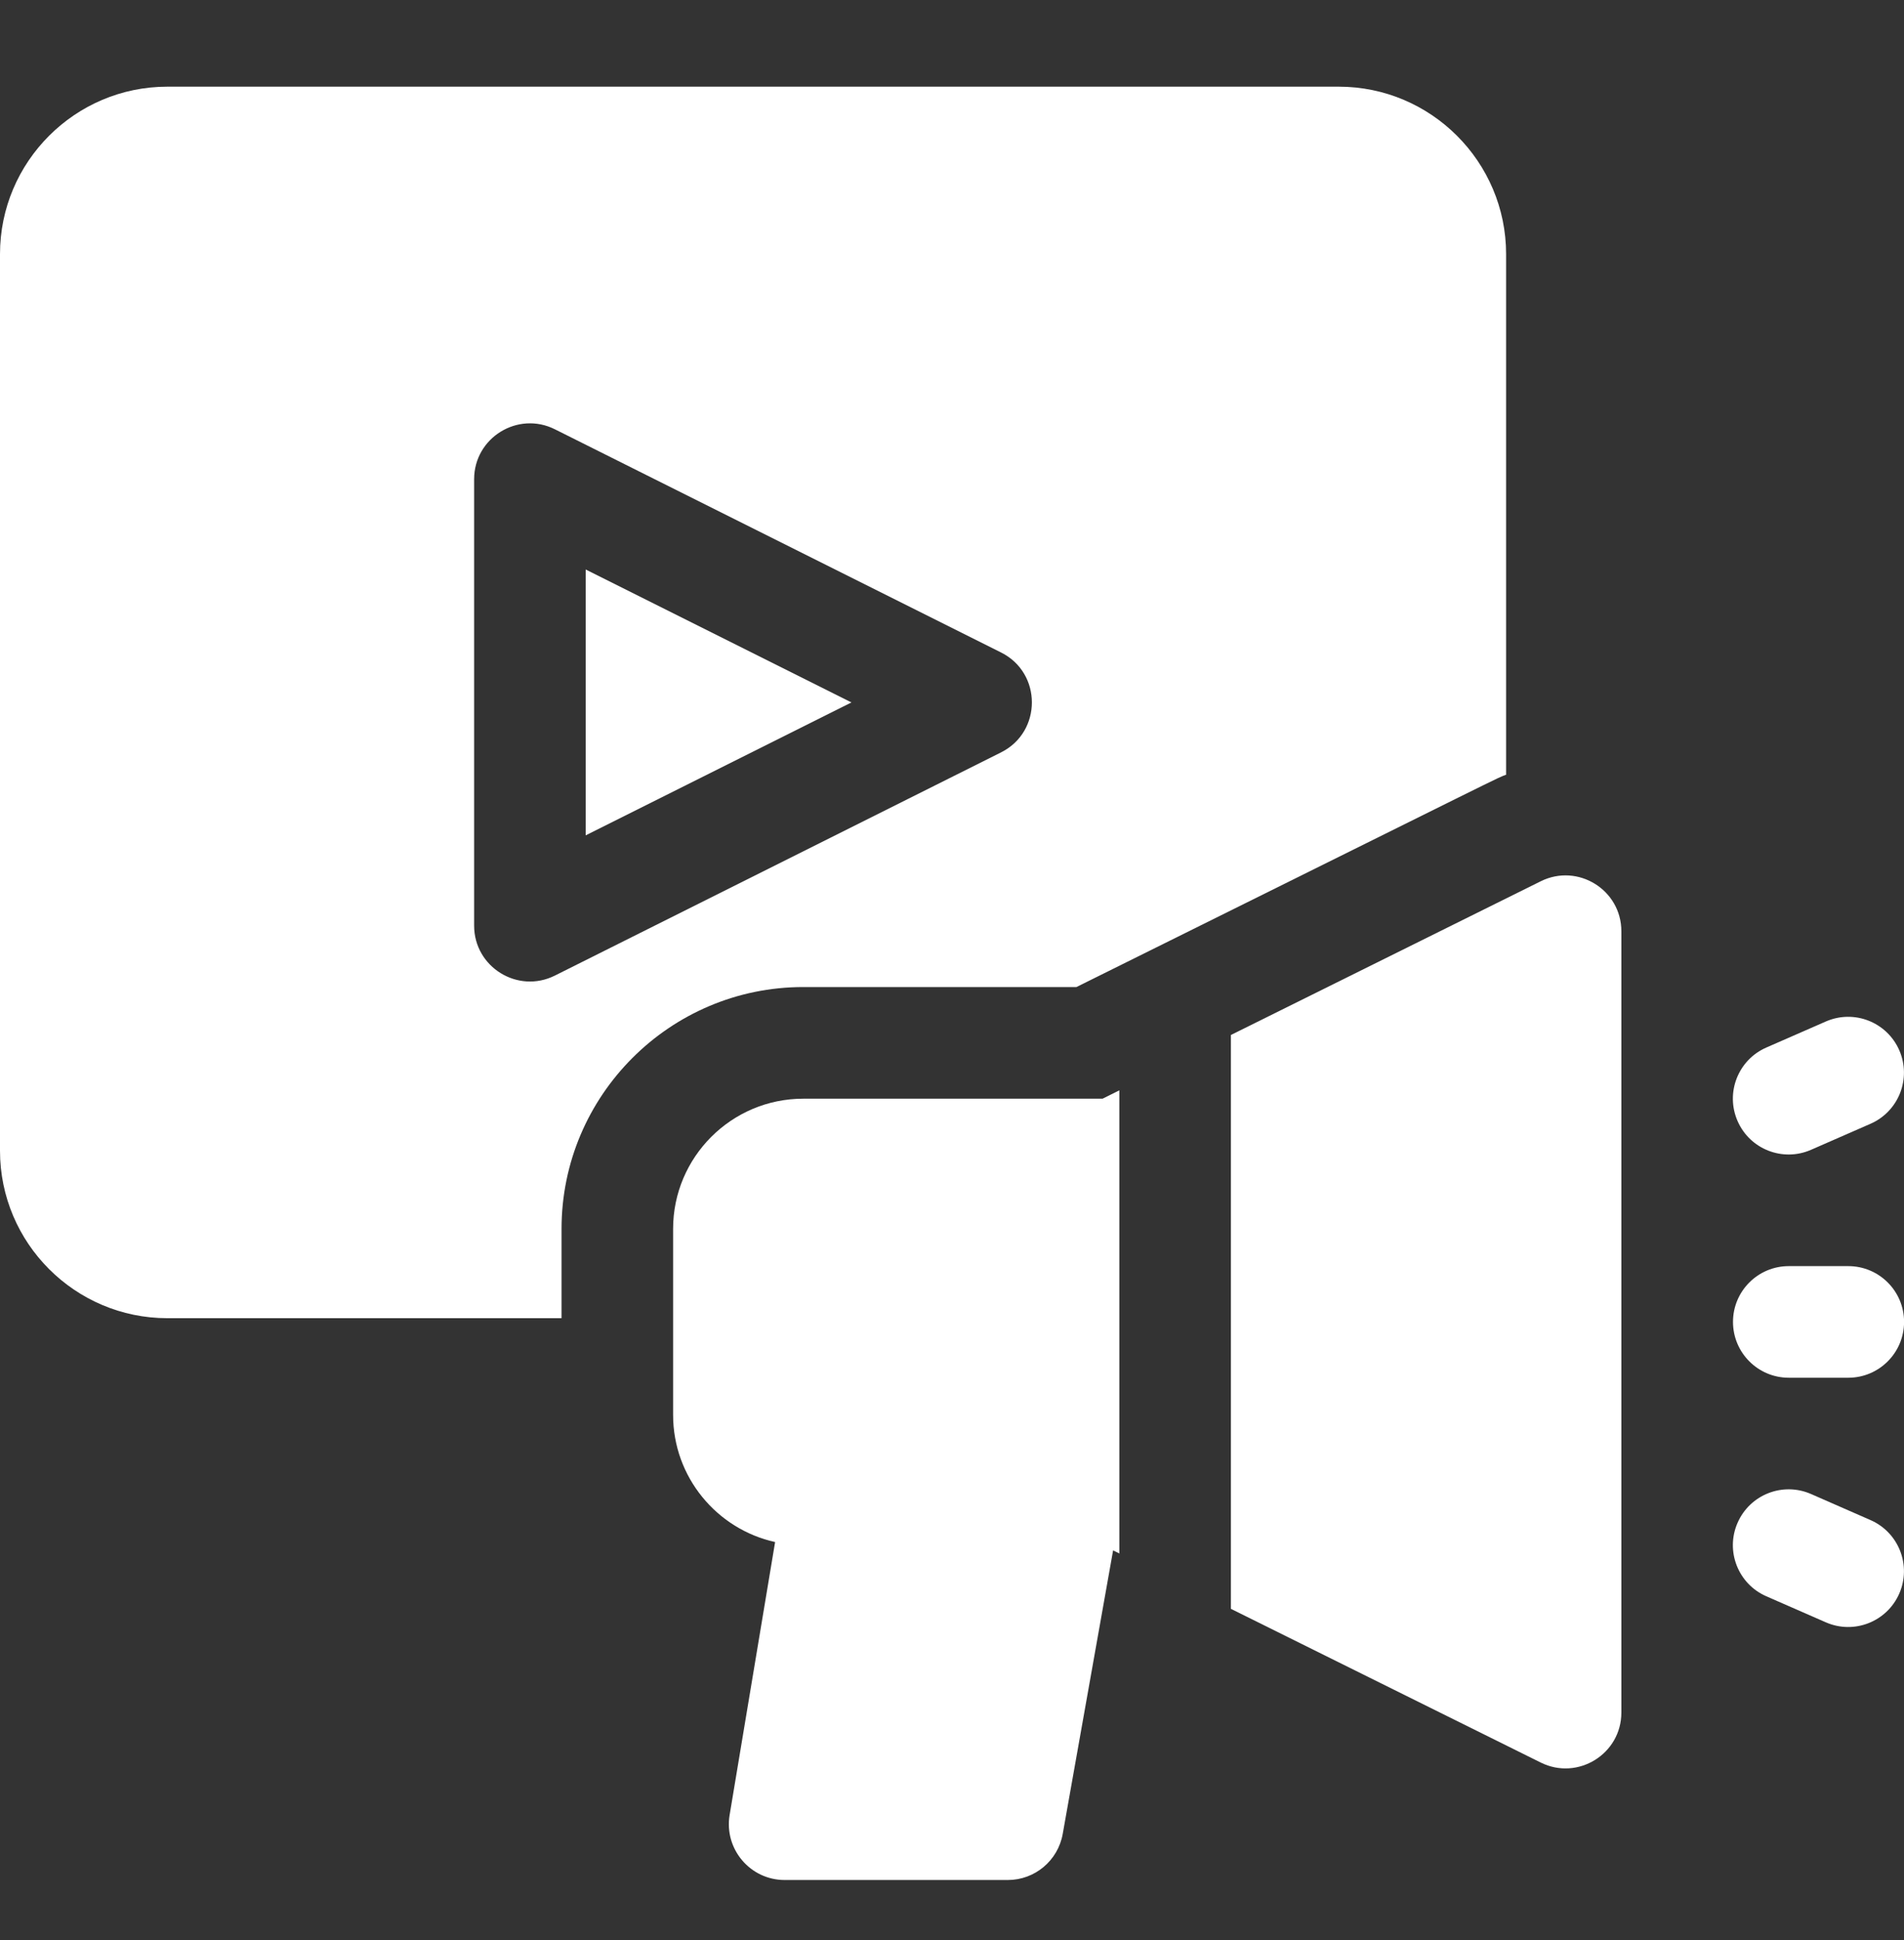 <?xml version="1.0" encoding="UTF-8"?> <svg xmlns="http://www.w3.org/2000/svg" width="54" height="55" viewBox="0 0 54 55" fill="none"><rect x="0" y="0" width="54" height="55" fill="#333333" stroke="none"/><g clip-path="url(#clip0_8481_277)"><path d="M51.363 32.594L53.05 31.856C53.851 31.505 54.216 30.573 53.866 29.772C53.516 28.972 52.583 28.606 51.782 28.957L50.095 29.695C49.294 30.045 48.929 30.978 49.28 31.779C49.63 32.58 50.563 32.944 51.363 32.594Z" fill="white"></path><path d="M53.05 43.09L51.363 42.351C50.563 42.001 49.63 42.366 49.28 43.167C48.929 43.967 49.294 44.9 50.095 45.25L51.782 45.988C52.583 46.339 53.516 45.973 53.866 45.173C54.216 44.373 53.851 43.44 53.05 43.09Z" fill="white"></path><path d="M52.42 35.891H50.732C49.859 35.891 49.15 36.599 49.15 37.472C49.15 38.346 49.859 39.055 50.732 39.055H52.42C53.294 39.055 54.002 38.346 54.002 37.472C54.002 36.599 53.294 35.891 52.42 35.891Z" fill="white"></path><path d="M30.529 27.98C43.269 21.663 42.417 22.074 42.715 21.962V7.203C42.715 4.587 40.585 2.457 37.968 2.457H4.746C2.129 2.457 0 4.587 0 7.203V32.621C0 35.238 2.129 37.367 4.746 37.367H15.926V34.836C15.926 31.056 19.001 27.98 22.781 27.98H30.529ZM15.737 27.655C14.687 28.18 13.447 27.415 13.447 26.24V13.584C13.447 12.408 14.687 11.644 15.737 12.169L28.393 18.497C29.557 19.079 29.556 20.745 28.393 21.327L15.737 27.655Z" fill="white"></path><path d="M16.611 23.68L24.148 19.912L16.611 16.144V23.68Z" fill="white"></path><path d="M22.781 31.145C20.746 31.145 19.09 32.8 19.09 34.836V40.109C19.09 41.871 20.33 43.347 21.983 43.713L20.693 51.451C20.533 52.415 21.277 53.293 22.254 53.293H28.582C29.349 53.293 30.005 52.743 30.14 51.988L31.569 43.949L31.746 44.037V30.908L31.27 31.145H22.781Z" fill="white"></path><path d="M43.699 24.981L34.91 29.339V45.606L43.699 49.964C44.747 50.484 45.984 49.721 45.984 48.547V26.398C45.984 25.225 44.749 24.461 43.699 24.981Z" fill="white"></path></g><defs><clipPath id="clip0_8481_277"><rect width="54" height="54" fill="white" transform="translate(0 0.875)"></rect></clipPath></defs></svg> 